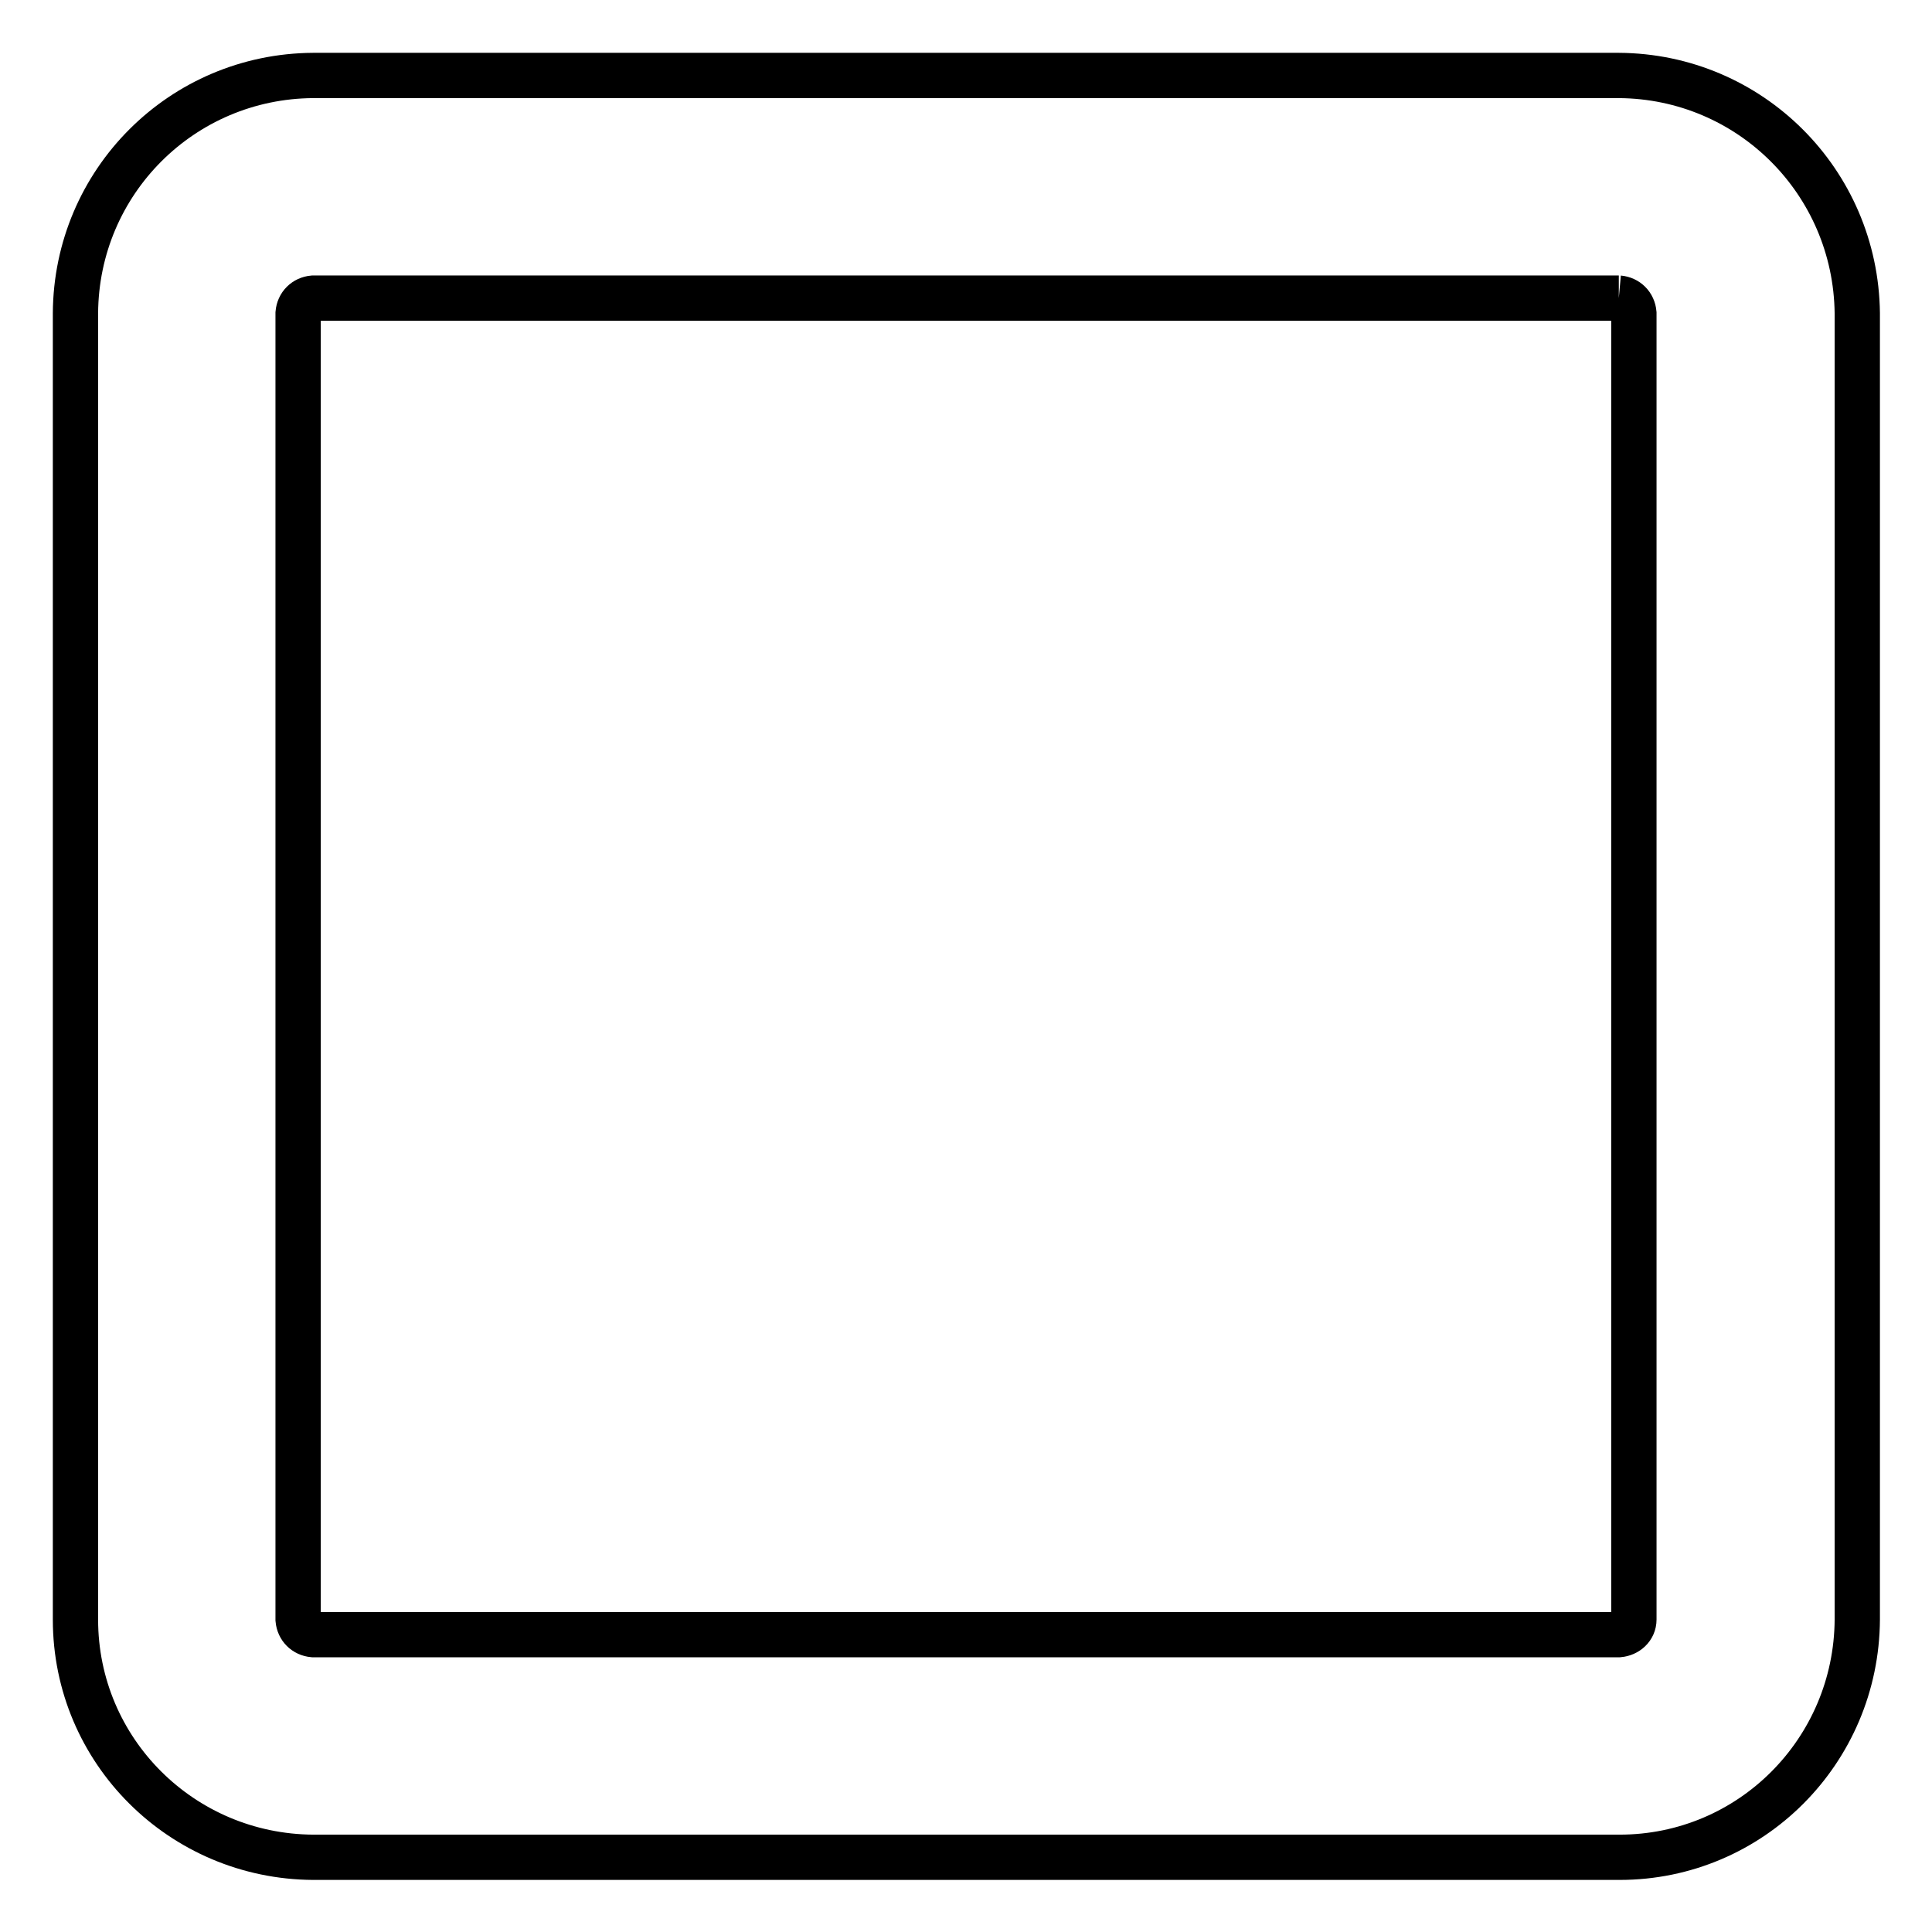 <?xml version="1.0" encoding="utf-8"?>
<!-- Svg Vector Icons : http://www.onlinewebfonts.com/icon -->
<!DOCTYPE svg PUBLIC "-//W3C//DTD SVG 1.1//EN" "http://www.w3.org/Graphics/SVG/1.1/DTD/svg11.dtd">
<svg version="1.1" xmlns="http://www.w3.org/2000/svg" xmlns:xlink="http://www.w3.org/1999/xlink" x="0px" y="0px" viewBox="0 0 256 256" enable-background="new 0 0 256 256" xml:space="preserve">
<g> <path stroke-width="6" fill-opacity="0" stroke="#000000"  d="M214.5,39.5c1.1,0.1,1.9,0.9,2,2v173.1c0,1.1-0.9,1.9-2,2H41.5c-1.1-0.1-1.9-0.9-2-2V41.5 c0.1-1.1,0.9-1.9,2-2H214.5 M214.5,10H41.5C24.1,10.1,10.1,24.1,10,41.5v173.1c0,17.4,14.1,31.4,31.5,31.5h173.1 c17.4,0,31.4-14.1,31.5-31.5V41.5C245.9,24.1,231.9,10.1,214.5,10z"/></g>
</svg>